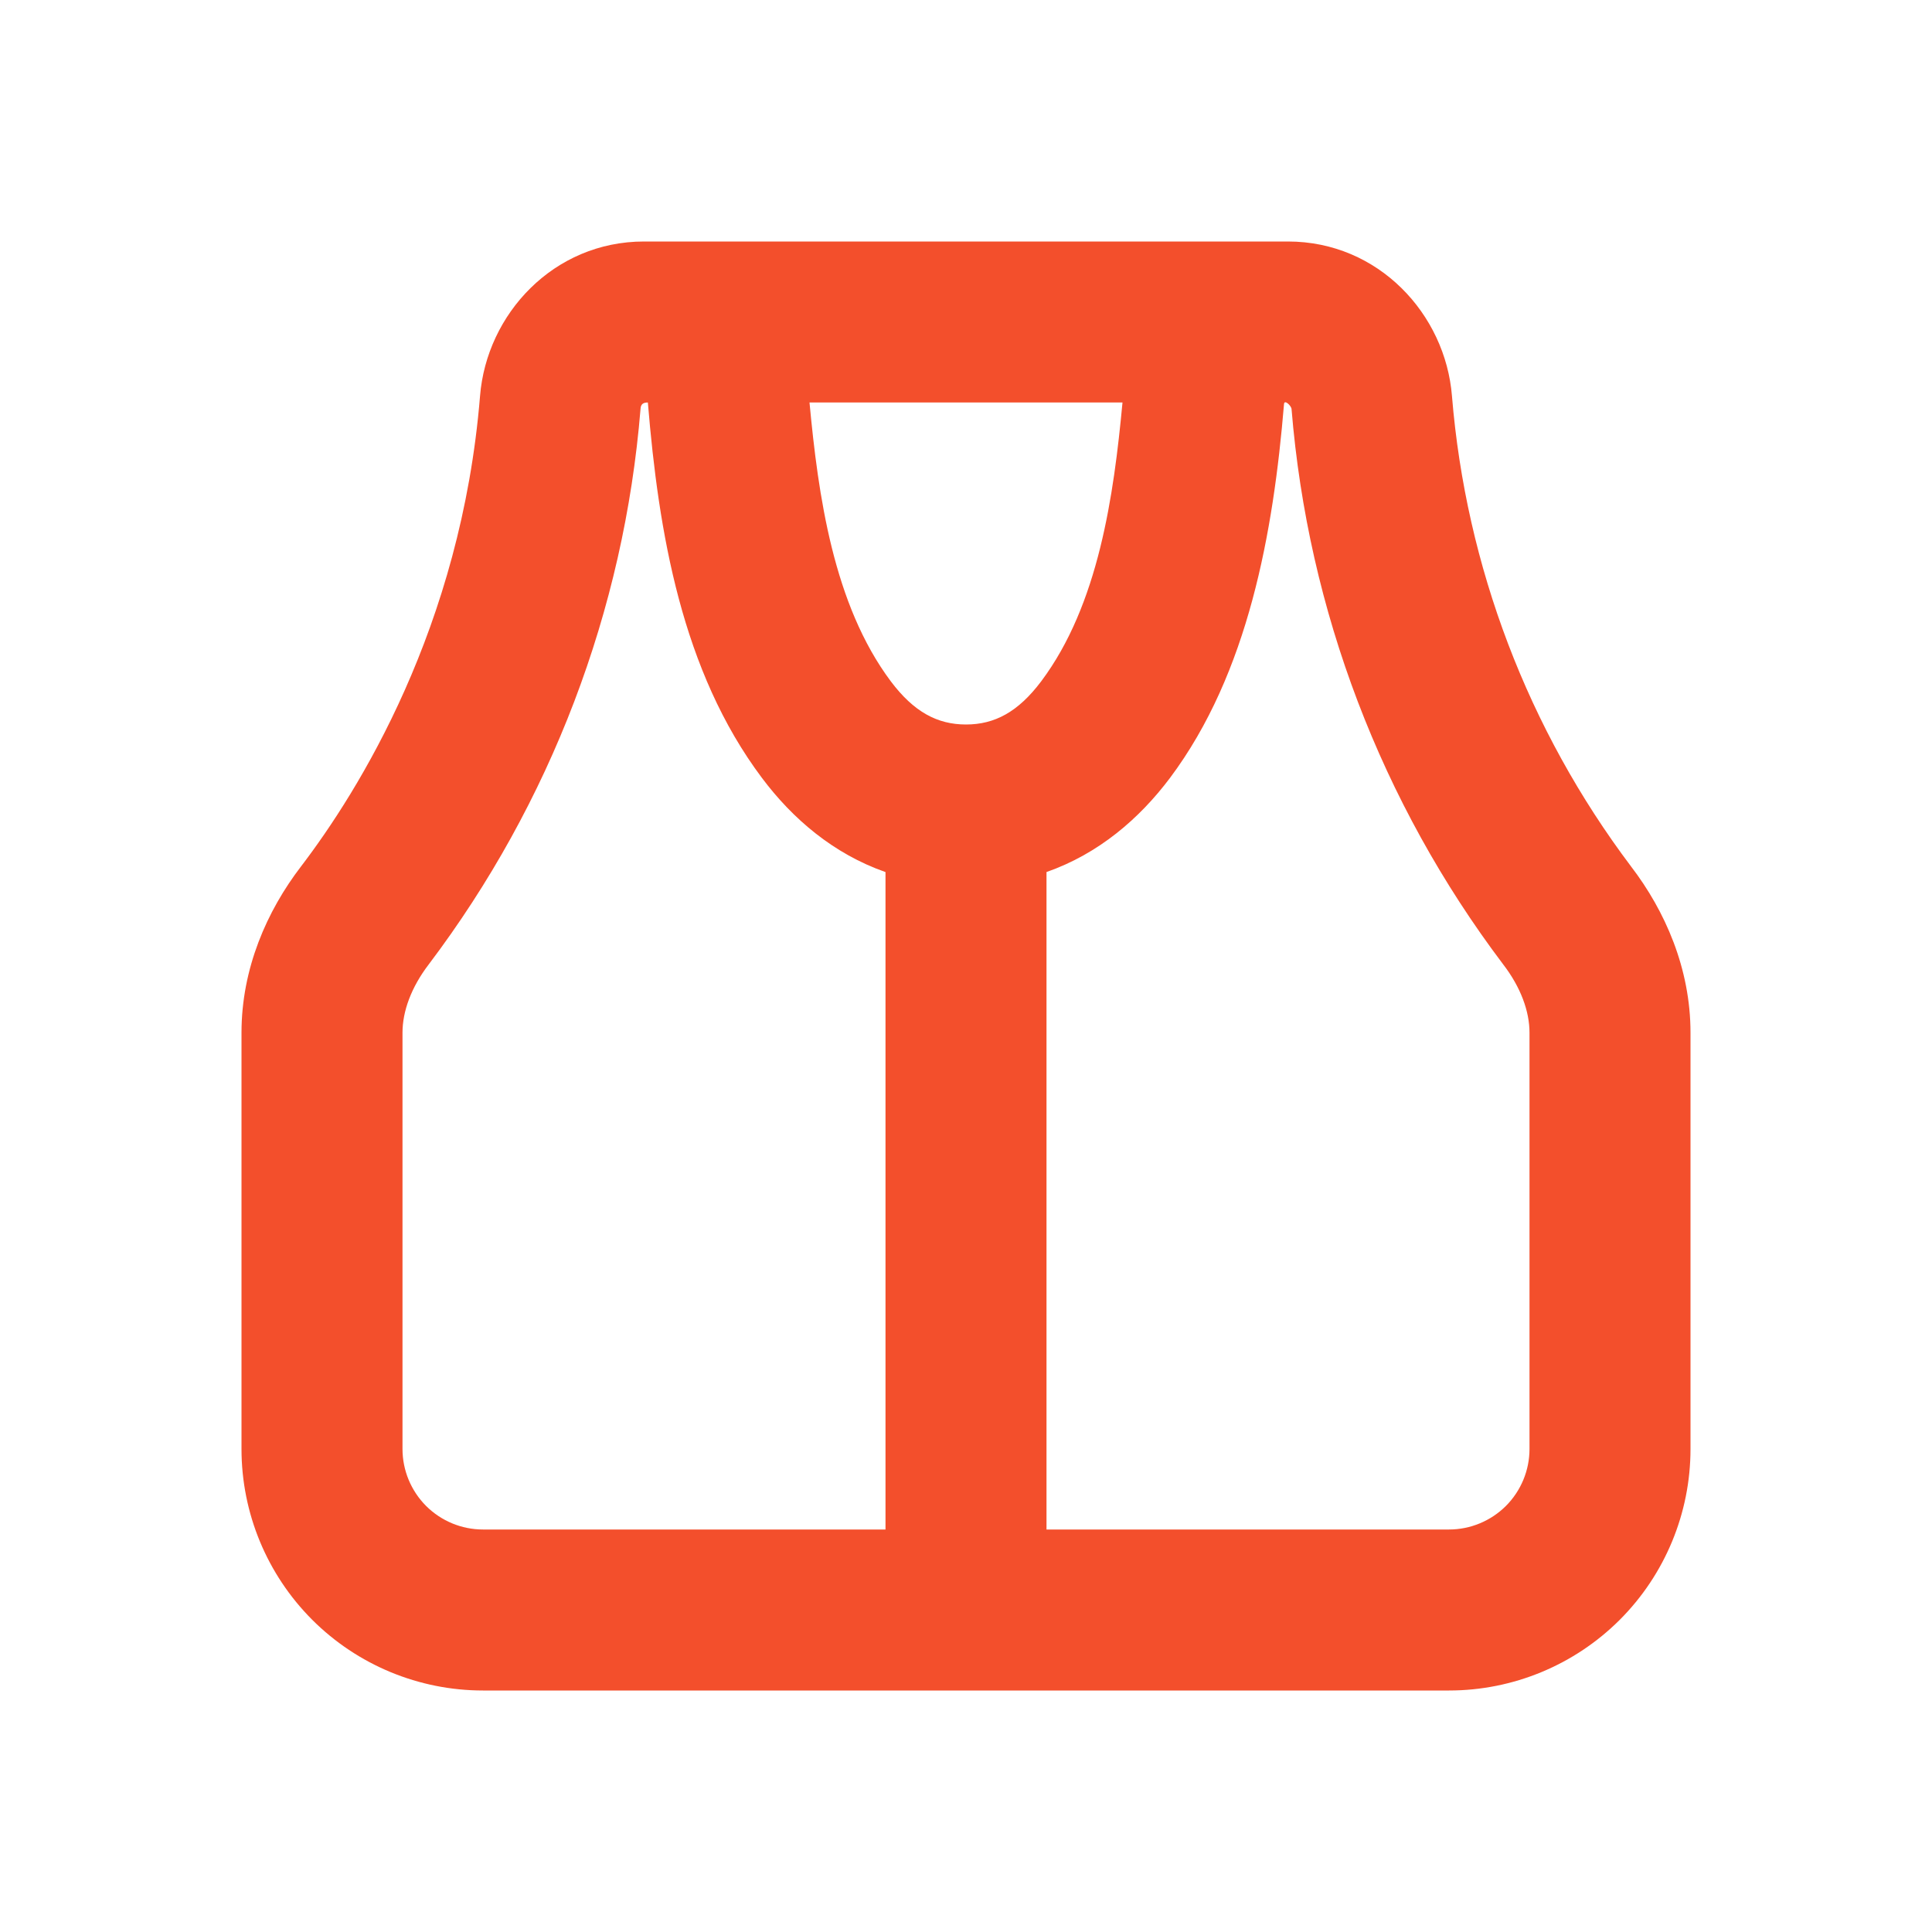 <svg width="30" height="30" viewBox="0 0 30 30" fill="none" xmlns="http://www.w3.org/2000/svg">
<path fill-rule="evenodd" clip-rule="evenodd" d="M7.454 6.149C7.556 4.878 8.595 3.75 10 3.75H20C21.405 3.75 22.444 4.878 22.546 6.149C22.763 8.797 23.727 11.33 25.326 13.453C25.856 14.145 26.25 15.04 26.25 16.035V22.5C26.25 23.495 25.855 24.448 25.152 25.152C24.448 25.855 23.495 26.25 22.5 26.25H7.5C6.505 26.25 5.552 25.855 4.848 25.152C4.145 24.448 3.75 23.495 3.75 22.5V16.035C3.75 15.039 4.144 14.145 4.675 13.453C5.562 12.29 7.162 9.74 7.454 6.149ZM16.25 23.75H22.5C22.831 23.75 23.149 23.618 23.384 23.384C23.618 23.149 23.75 22.831 23.75 22.5V16.035C23.75 15.706 23.616 15.332 23.34 14.973C21.449 12.469 20.31 9.478 20.055 6.351C20.05 6.299 19.942 6.196 19.938 6.276C19.773 8.258 19.387 10.451 18.168 12.079C17.692 12.713 17.058 13.258 16.25 13.541V23.75ZM13.75 13.541V23.75H7.5C7.168 23.75 6.851 23.618 6.616 23.384C6.382 23.149 6.25 22.831 6.25 22.5V16.035C6.25 15.706 6.384 15.332 6.659 14.973C8.55 12.469 9.691 9.479 9.946 6.351C9.95 6.272 9.99 6.25 10.06 6.25C10.226 8.266 10.586 10.419 11.831 12.079C12.306 12.713 12.941 13.258 13.749 13.541H13.75ZM15 11.25C15.446 11.25 15.811 11.054 16.168 10.579C17.06 9.389 17.295 7.691 17.43 6.25H12.57C12.705 7.691 12.94 9.387 13.832 10.579C14.189 11.054 14.554 11.25 15 11.25Z" fill="#F34F2C"/>
</svg>
